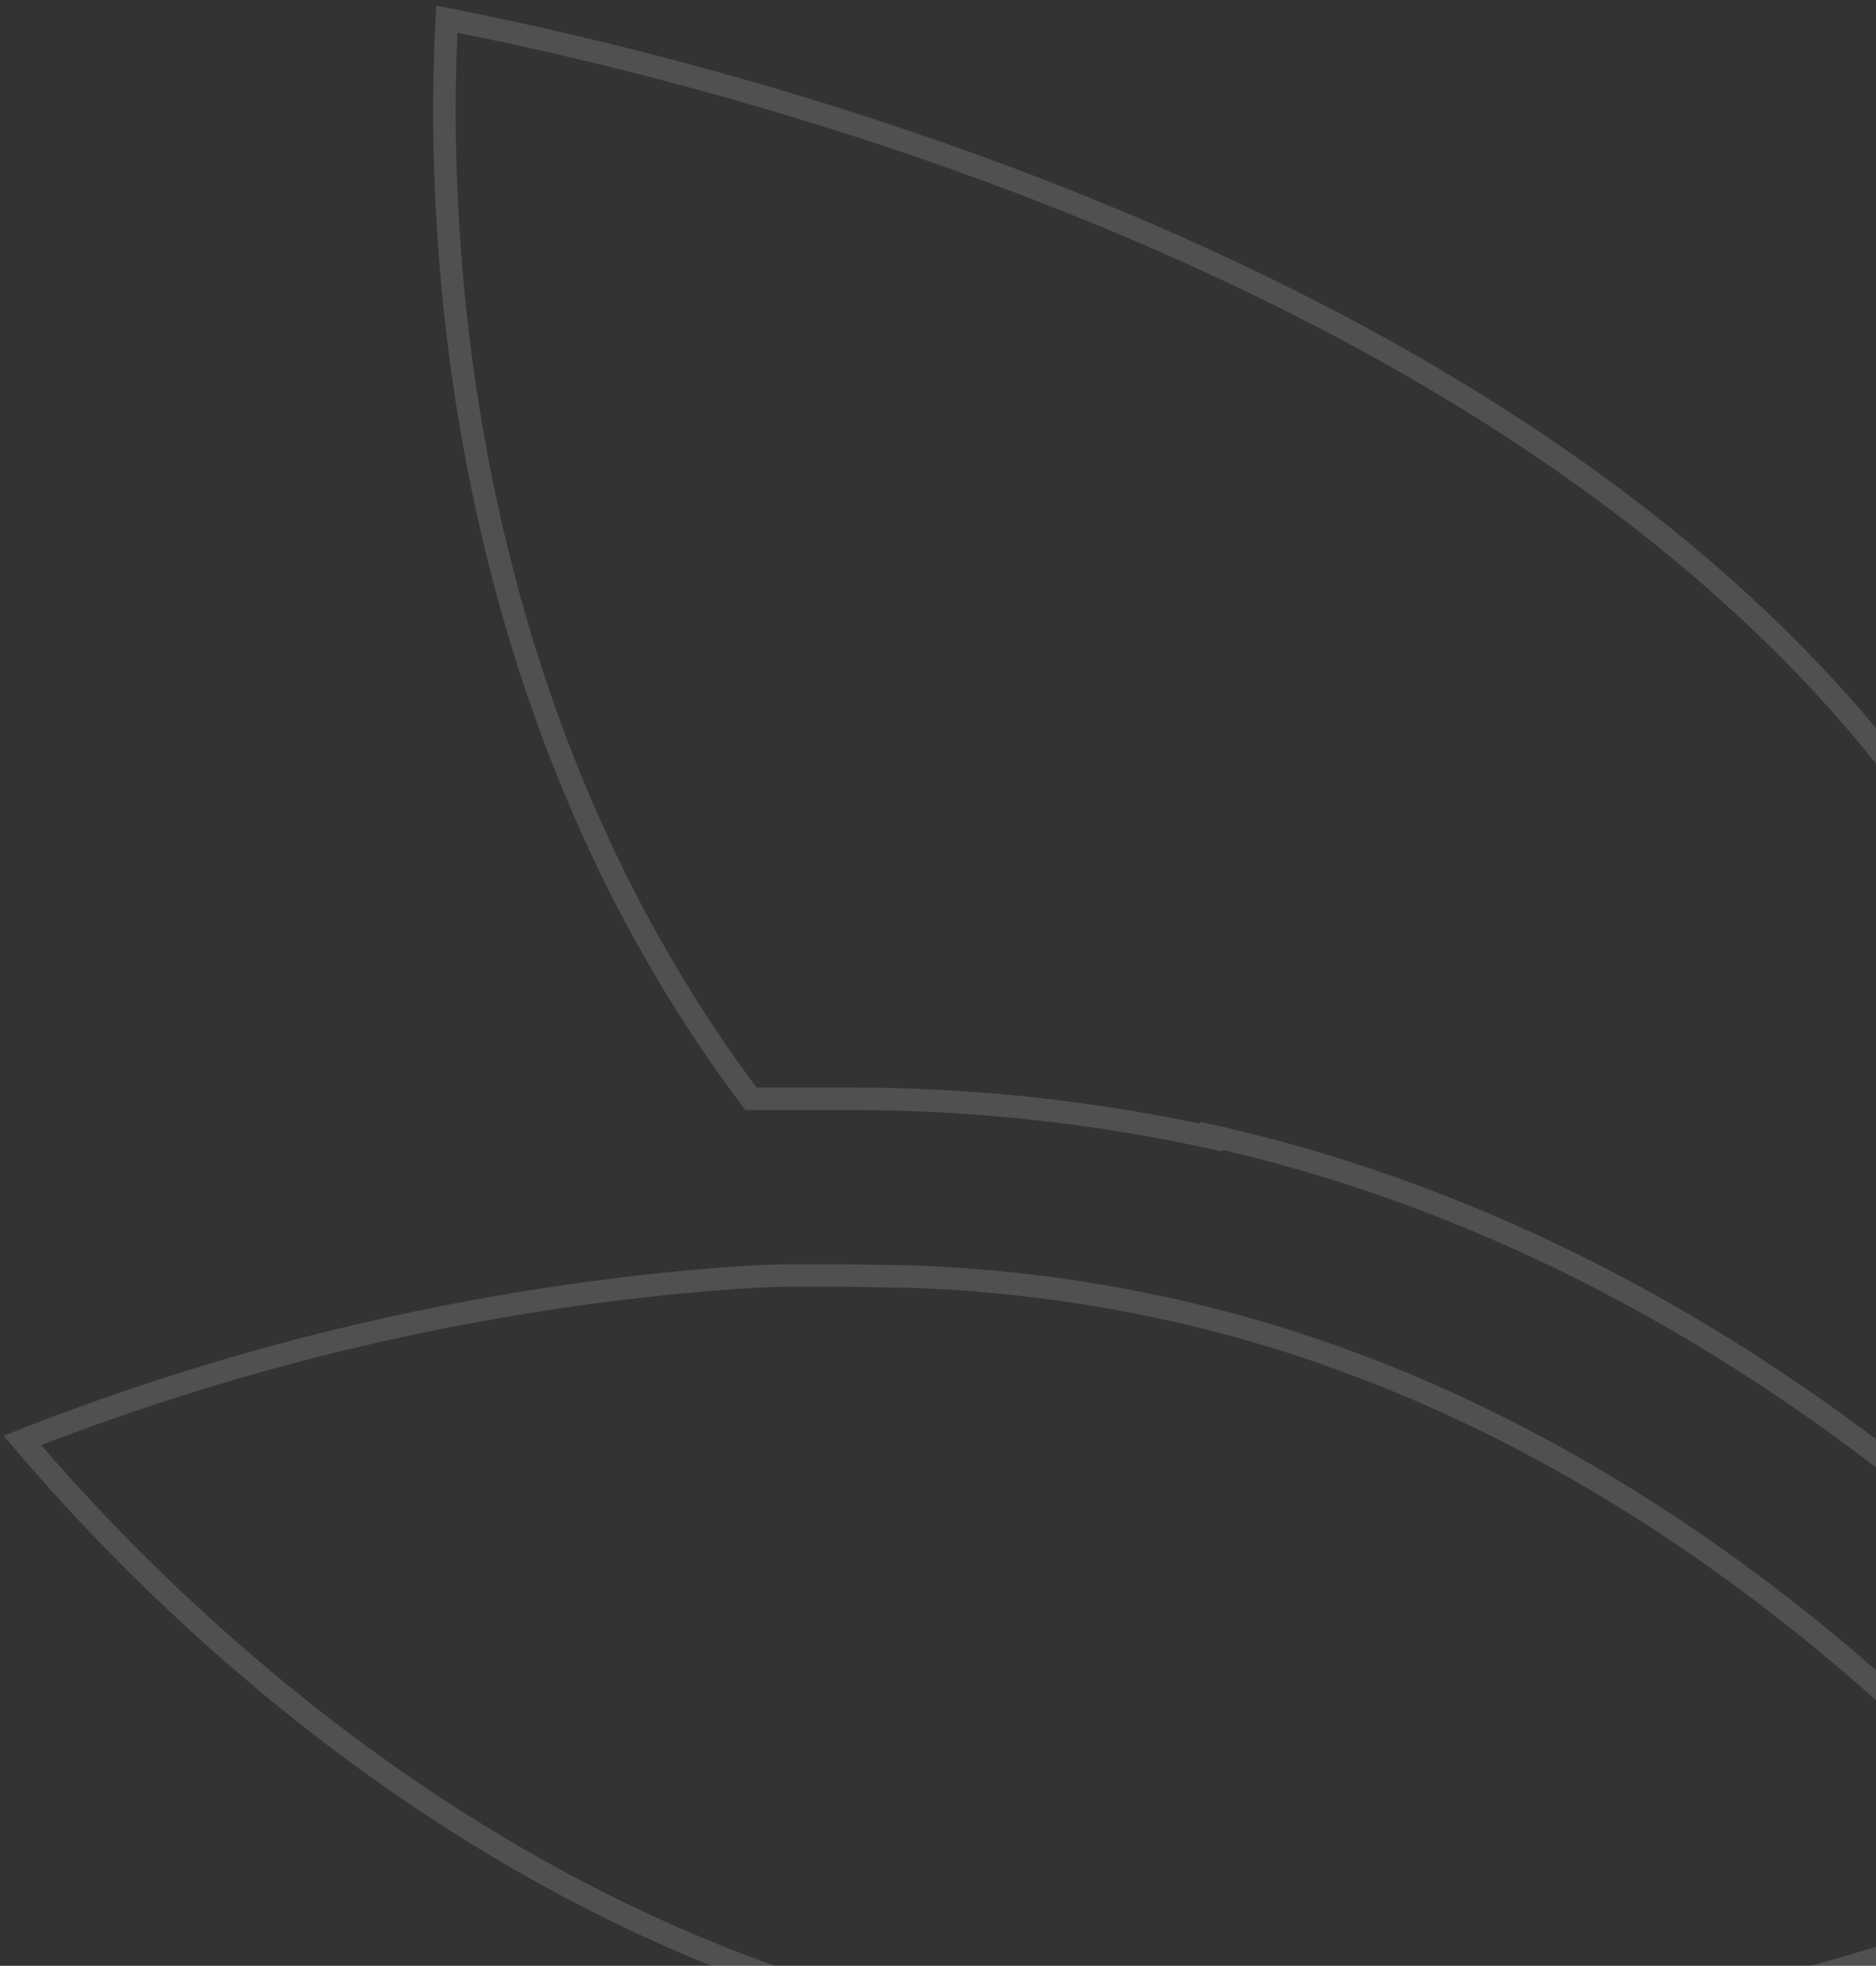 <svg width="167" height="175" fill="none" xmlns="http://www.w3.org/2000/svg"><rect width="100%" height="100%" fill="#333333" stroke="none"/><path opacity=".15" d="M107.824 101.11l.218-.976-1.218-.272v1.248h1zm89.468 57.223l-.768.641 1.768 2.12v-2.761h-1zm-89.468-57.067l-.213.978 1.213.264v-1.242h-1zm-32.766-3.449v1h.004l-.004-1zm-8.205 0l-.799.602.3.398h.5v-1zM39.783 1.713l.192-.981-1.127-.22-.063 1.146.998.055zM161.755 60.4l.73-.684-.73.684zm17.925 102.009l.6.8.887-.666-.753-.814-.734.68zm-75.253-45.779l-.219.976h.002l.217-.976zm75.044 45.935l-.6-.8-.922.692.815.816.707-.708zm5.226 5.749l.352.936 1.304-.491-.882-1.078-.774.633zm-4.86 1.829l.344.939.008-.003-.352-.936zm-12.751 4.181l-.285-.959-.009.003.294.956zm-55.395 8.675l.004 1h.009l-.013-1zm-29.37-3.084l-.221.976.01.002.212-.978zM2 128.231l-.367-.93-1.298.511.901 1.065.764-.646zm59.47-14.162l-.086-.996h-.006l.092.996zm13.692-.522l.017-1h-.017v1zm6.062.104l.035-.999-.009-.001h-.009l-.017 1zm26.382-11.565c45.302 10.119 76.114 41.534 88.918 56.888l1.536-1.281c-12.908-15.479-44.076-47.297-90.018-57.559l-.436 1.952zm1.218-.82v-.156h-2v.156h2zm-33.761-2.449a149.68 149.68 0 0132.548 3.427l.426-1.955a151.735 151.735 0 00-32.984-3.472l.01 2zm-8.21 0h8.205v-2h-8.205v2zM38.785 1.658c-.946 17.117-.014 60.523 27.27 96.76l1.597-1.202C40.795 61.545 39.845 18.724 40.782 1.768l-1.997-.11zm123.7 58.057c-18.589-19.8-43.811-33.48-67.048-42.737C72.189 7.717 50.854 2.855 39.975.732l-.383 1.963c10.808 2.11 32.012 6.942 55.104 16.14 23.104 9.204 48.024 22.75 66.33 42.25l1.459-1.37zm35.807 98.618c0-22.515-4.559-65.262-35.807-98.617l-1.459 1.368c30.731 32.804 35.266 74.926 35.266 97.249h2zm-17.878 3.396c-13.855-14.957-40.207-38.172-75.77-46.075l-.434 1.952c34.987 7.775 60.998 30.652 74.736 45.482l1.468-1.359zm-.343 1.636l.209-.156-1.2-1.6-.209.156 1.2 1.6zm5.4 4.316a79.107 79.107 0 00-5.293-5.823l-1.414 1.415a76.833 76.833 0 015.159 5.674l1.548-1.266zm-5.282 3.398l4.86-1.829-.704-1.872-4.86 1.829.704 1.872zm-12.819 4.203c4.772-1.415 9.078-2.833 12.811-4.2l-.688-1.878c-3.688 1.35-7.953 2.755-12.692 4.161l.569 1.917zm-55.666 8.717a198.404 198.404 0 0055.675-8.719l-.587-1.912a196.39 196.39 0 01-55.114 8.631l.026 2zm-29.594-3.106a136.92 136.92 0 0029.585 3.106l-.008-2c-9.8.042-19.576-.985-29.154-3.061l-.423 1.955zM1.236 128.877c11.806 13.957 40.358 42.796 80.864 52.014l.443-1.951c-39.869-9.073-68.069-37.509-79.78-51.354l-1.527 1.291zm60.142-15.804a218.173 218.173 0 00-59.745 14.228l.733 1.861a216.148 216.148 0 0159.197-14.097l-.185-1.992zm9.447-.526c-3.237 0-6.413.265-9.44.526l.171 1.992c3.035-.261 6.13-.518 9.269-.518v-2zm4.337 0h-4.337v2h4.337v-2zm6.08.104l-6.063-.104-.034 1.999 6.062.105.034-2zm23.404 3.003a127.306 127.306 0 00-23.387-3.002l-.07 1.998c7.748.271 15.454 1.26 23.019 2.956l.438-1.952z" fill="#F7F9FB"/></svg>